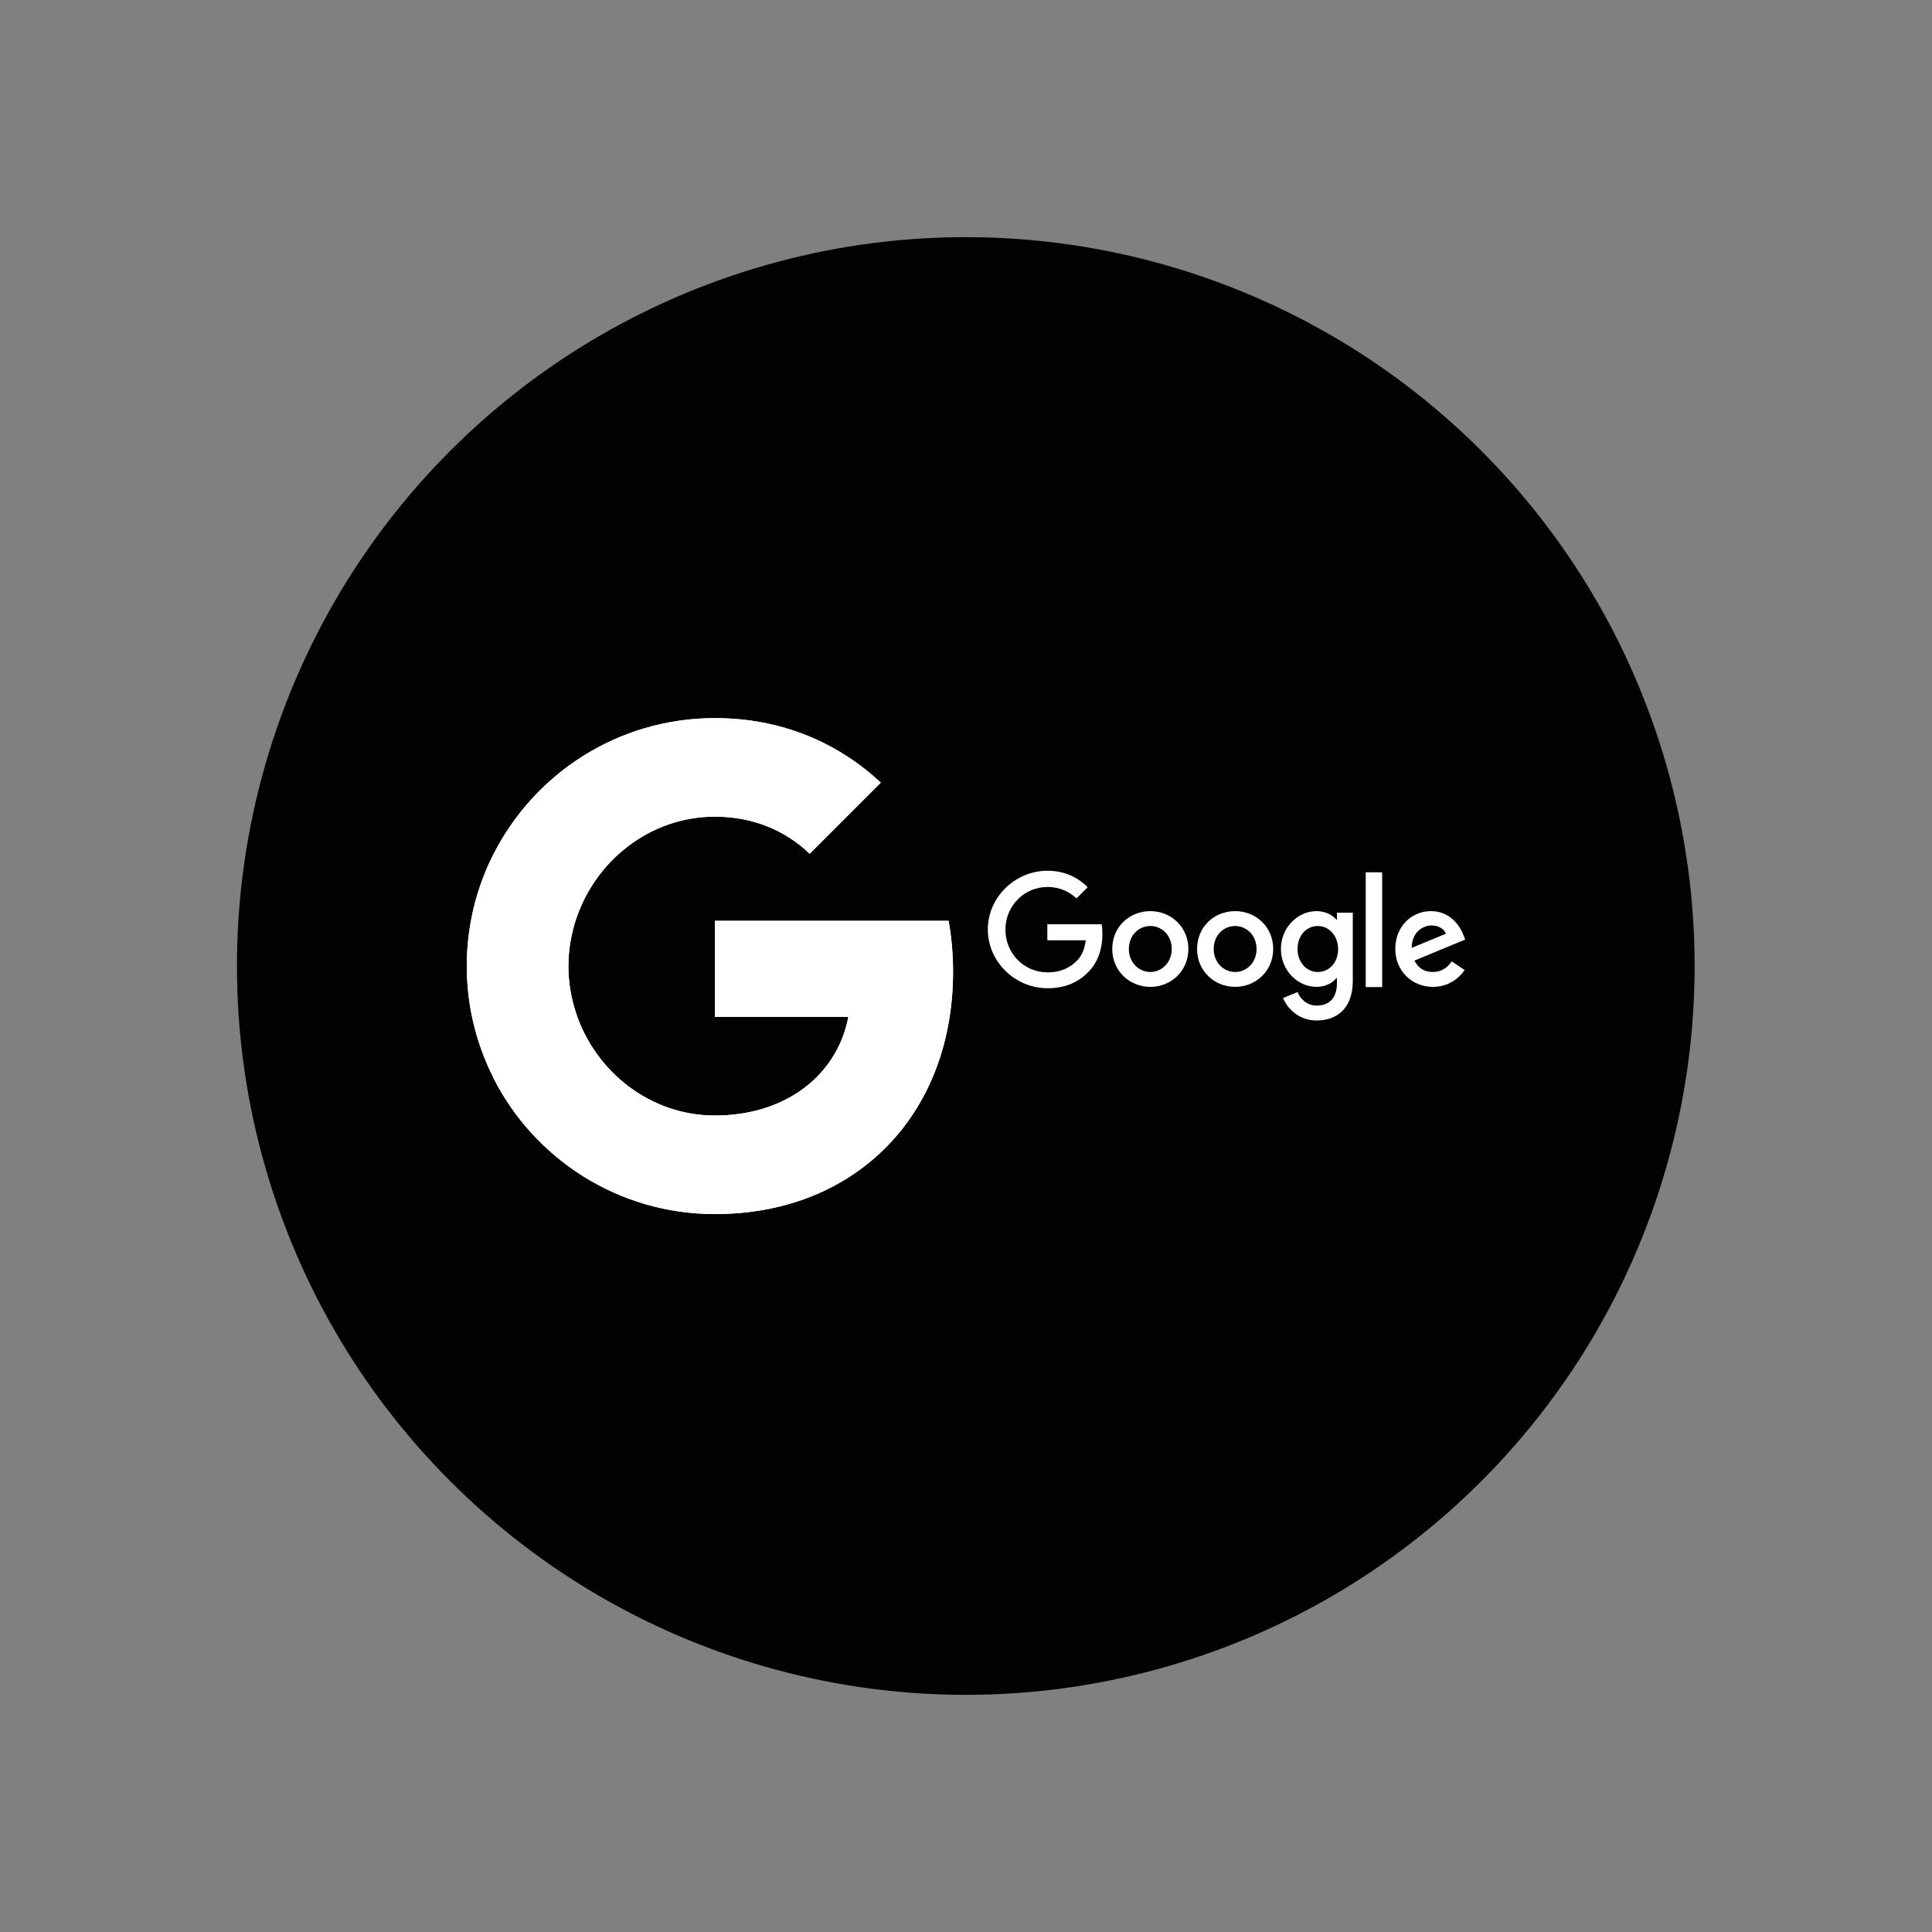 <?xml version="1.0" encoding="utf-8"?>
<!-- Generator: Adobe Illustrator 23.0.1, SVG Export Plug-In . SVG Version: 6.00 Build 0)  -->
<svg version="1.1" id="Layer_1" xmlns="http://www.w3.org/2000/svg" xmlns:xlink="http://www.w3.org/1999/xlink" x="0px" y="0px"
	 viewBox="0 0 1000 1000" style="enable-background:new 0 0 1000 1000;" xml:space="preserve">
<rect x="0" y="0" width="1000" height="1000" fill="#808080" stroke="none"/>
<style type="text/css">
	.st0{fill:#020202;}
	.st1{fill-rule:evenodd;clip-rule:evenodd;fill:#020202;}
	.st2{fill-rule:evenodd;clip-rule:evenodd;fill:none;stroke:#000000;stroke-width:18;stroke-miterlimit:10;}
	.st3{fill-rule:evenodd;clip-rule:evenodd;fill:#ED1C24;}
	.st4{fill-rule:evenodd;clip-rule:evenodd;fill:#FFDE17;}
	.st5{fill-rule:evenodd;clip-rule:evenodd;fill:#EF4136;}
	.st6{fill-rule:evenodd;clip-rule:evenodd;fill:#EC008C;}
	.st7{fill-rule:evenodd;clip-rule:evenodd;fill:#009444;}
	.st8{fill-rule:evenodd;clip-rule:evenodd;fill:#662D91;}
	.st9{fill-rule:evenodd;clip-rule:evenodd;fill:#1B75BC;}
	.st10{fill-rule:evenodd;clip-rule:evenodd;fill:#9E1F63;}
	.st11{fill-rule:evenodd;clip-rule:evenodd;fill:#603913;}
	.st12{fill-rule:evenodd;clip-rule:evenodd;fill:#594A42;}
	.st13{fill-rule:evenodd;clip-rule:evenodd;fill:#DA1C5C;}
	.st14{fill-rule:evenodd;clip-rule:evenodd;fill:#DB8F8D;}
	.st15{fill-rule:evenodd;clip-rule:evenodd;fill:#F9C6DC;}
	.st16{fill-rule:evenodd;clip-rule:evenodd;fill:#BCBEC0;}
	.st17{fill:#2F67B2;}
	.st18{fill:#EA4535;}
	.st19{fill:#F9BC15;}
	.st20{fill:#36A852;}
	.st21{clip-path:url(#SVGID_2_);fill:#527BBE;}
	.st22{clip-path:url(#SVGID_4_);fill:#34A752;}
	.st23{clip-path:url(#SVGID_6_);fill:#F7BB17;}
	.st24{clip-path:url(#SVGID_8_);fill:#E84234;}
	.st25{clip-path:url(#SVGID_10_);fill:#527BBE;}
	.st26{clip-path:url(#SVGID_12_);fill:#34A752;}
	.st27{clip-path:url(#SVGID_14_);fill:#F7BB17;}
	.st28{clip-path:url(#SVGID_16_);fill:#E84234;}
	.st29{clip-path:url(#SVGID_18_);fill:#527BBE;}
	.st30{clip-path:url(#SVGID_20_);fill:#34A752;}
	.st31{clip-path:url(#SVGID_22_);fill:#F7BB17;}
	.st32{clip-path:url(#SVGID_24_);fill:#E84234;}
	.st33{clip-path:url(#SVGID_26_);fill:#527BBE;}
	.st34{clip-path:url(#SVGID_28_);fill:#34A752;}
	.st35{clip-path:url(#SVGID_30_);fill:#F7BB17;}
	.st36{clip-path:url(#SVGID_32_);fill:#E84234;}
	.st37{clip-path:url(#SVGID_34_);fill:#527BBE;}
	.st38{clip-path:url(#SVGID_36_);fill:#34A752;}
	.st39{clip-path:url(#SVGID_38_);fill:#F7BB17;}
	.st40{clip-path:url(#SVGID_40_);fill:#E84234;}
	.st41{fill:#FFFFFF;}
	.st42{clip-path:url(#SVGID_42_);fill:#FFFFFF;}
	.st43{clip-path:url(#SVGID_44_);fill:#FFFFFF;}
	.st44{clip-path:url(#SVGID_46_);fill:#FFFFFF;}
	.st45{clip-path:url(#SVGID_48_);fill:#FFFFFF;}
	.st46{clip-path:url(#SVGID_50_);fill:#FFFFFF;}
	.st47{clip-path:url(#SVGID_52_);fill:#FFFFFF;}
	.st48{clip-path:url(#SVGID_54_);fill:#FFFFFF;}
	.st49{clip-path:url(#SVGID_56_);fill:#FFFFFF;}
	.st50{clip-path:url(#SVGID_58_);fill:#020202;}
	.st51{clip-path:url(#SVGID_60_);fill:#020202;}
	.st52{clip-path:url(#SVGID_62_);fill:#020202;}
	.st53{clip-path:url(#SVGID_64_);fill:#020202;}
	.st54{clip-path:url(#SVGID_66_);fill:#FFFFFF;}
	.st55{clip-path:url(#SVGID_68_);fill:#FFFFFF;}
	.st56{clip-path:url(#SVGID_70_);fill:#FFFFFF;}
	.st57{clip-path:url(#SVGID_72_);fill:#FFFFFF;}
	.st58{clip-path:url(#SVGID_74_);fill:#FFFFFF;}
	.st59{clip-path:url(#SVGID_76_);fill:#FFFFFF;}
	.st60{clip-path:url(#SVGID_78_);fill:#FFFFFF;}
	.st61{clip-path:url(#SVGID_80_);fill:#FFFFFF;}
	.st62{clip-path:url(#SVGID_82_);fill:#FFFFFF;}
	.st63{clip-path:url(#SVGID_84_);fill:#FFFFFF;}
	.st64{clip-path:url(#SVGID_86_);fill:#FFFFFF;}
	.st65{clip-path:url(#SVGID_88_);fill:#FFFFFF;}
	.st66{clip-path:url(#SVGID_90_);fill:#FFFFFF;}
	.st67{clip-path:url(#SVGID_92_);fill:#FFFFFF;}
	.st68{clip-path:url(#SVGID_94_);fill:#FFFFFF;}
	.st69{clip-path:url(#SVGID_96_);fill:#FFFFFF;}
	.st70{clip-path:url(#SVGID_98_);fill:#FFFFFF;}
	.st71{clip-path:url(#SVGID_100_);fill:#FFFFFF;}
	.st72{clip-path:url(#SVGID_102_);fill:#FFFFFF;}
	.st73{clip-path:url(#SVGID_104_);fill:#FFFFFF;}
	.st74{clip-path:url(#SVGID_106_);fill:#FFFFFF;}
	.st75{clip-path:url(#SVGID_108_);fill:#FFFFFF;}
	.st76{clip-path:url(#SVGID_110_);fill:#FFFFFF;}
	.st77{clip-path:url(#SVGID_112_);fill:#FFFFFF;}
	.st78{clip-path:url(#SVGID_114_);fill:#FFFFFF;}
	.st79{clip-path:url(#SVGID_116_);fill:#FFFFFF;}
	.st80{clip-path:url(#SVGID_118_);fill:#FFFFFF;}
	.st81{clip-path:url(#SVGID_120_);fill:#FFFFFF;}
	.st82{clip-path:url(#SVGID_122_);fill:#FFFFFF;}
	.st83{clip-path:url(#SVGID_124_);fill:#FFFFFF;}
	.st84{clip-path:url(#SVGID_126_);fill:#FFFFFF;}
	.st85{clip-path:url(#SVGID_128_);fill:#FFFFFF;}
	.st86{clip-path:url(#SVGID_130_);fill:#FFFFFF;}
	.st87{clip-path:url(#SVGID_132_);fill:#FFFFFF;}
	.st88{clip-path:url(#SVGID_134_);fill:#FFFFFF;}
	.st89{clip-path:url(#SVGID_136_);fill:#FFFFFF;}
	.st90{clip-path:url(#SVGID_138_);fill:#FFFFFF;}
	.st91{clip-path:url(#SVGID_140_);fill:#FFFFFF;}
	.st92{clip-path:url(#SVGID_142_);fill:#FFFFFF;}
	.st93{clip-path:url(#SVGID_144_);fill:#FFFFFF;}
	.st94{clip-path:url(#SVGID_146_);fill:#FFFFFF;}
	.st95{clip-path:url(#SVGID_148_);fill:#FFFFFF;}
	.st96{clip-path:url(#SVGID_150_);fill:#FFFFFF;}
	.st97{clip-path:url(#SVGID_152_);fill:#FFFFFF;}
	.st98{clip-path:url(#SVGID_154_);fill:#FFFFFF;}
	.st99{clip-path:url(#SVGID_156_);fill:#FFFFFF;}
	.st100{clip-path:url(#SVGID_158_);fill:#FFFFFF;}
	.st101{clip-path:url(#SVGID_160_);fill:#FFFFFF;}
	.st102{clip-path:url(#SVGID_162_);fill:#FFFFFF;}
	.st103{clip-path:url(#SVGID_164_);fill:#FFFFFF;}
	.st104{clip-path:url(#SVGID_166_);fill:#FFFFFF;}
	.st105{clip-path:url(#SVGID_168_);fill:#FFFFFF;}
	.st106{clip-path:url(#SVGID_170_);fill:#FFFFFF;}
	.st107{clip-path:url(#SVGID_172_);fill:#FFFFFF;}
	.st108{clip-path:url(#SVGID_174_);fill:#FFFFFF;}
	.st109{clip-path:url(#SVGID_176_);fill:#FFFFFF;}
	.st110{clip-path:url(#SVGID_178_);fill:#FFFFFF;}
	.st111{clip-path:url(#SVGID_180_);fill:#FFFFFF;}
	.st112{clip-path:url(#SVGID_182_);fill:#FFFFFF;}
	.st113{clip-path:url(#SVGID_184_);fill:#FFFFFF;}
	.st114{fill:#EC008C;}
	.st115{clip-path:url(#SVGID_186_);fill:#EC008C;}
	.st116{clip-path:url(#SVGID_188_);fill:#EC008C;}
	.st117{clip-path:url(#SVGID_190_);fill:#EC008C;}
	.st118{clip-path:url(#SVGID_192_);fill:#EC008C;}
	.st119{fill:#1B75BC;}
	.st120{clip-path:url(#SVGID_194_);fill:#1B75BC;}
	.st121{clip-path:url(#SVGID_196_);fill:#1B75BC;}
	.st122{clip-path:url(#SVGID_198_);fill:#1B75BC;}
	.st123{clip-path:url(#SVGID_200_);fill:#1B75BC;}
	.st124{fill:#594A42;}
	.st125{clip-path:url(#SVGID_202_);fill:#594A42;}
	.st126{clip-path:url(#SVGID_204_);fill:#594A42;}
	.st127{clip-path:url(#SVGID_206_);fill:#594A42;}
	.st128{clip-path:url(#SVGID_208_);fill:#594A42;}
	.st129{fill:#F9C6DC;}
	.st130{clip-path:url(#SVGID_218_);fill:#F9C6DC;}
	.st131{clip-path:url(#SVGID_220_);fill:#F9C6DC;}
	.st132{clip-path:url(#SVGID_222_);fill:#F9C6DC;}
	.st133{clip-path:url(#SVGID_224_);fill:#F9C6DC;}
	.st134{fill:#ED1C24;}
	.st135{clip-path:url(#SVGID_234_);fill:#ED1C24;}
	.st136{clip-path:url(#SVGID_236_);fill:#ED1C24;}
	.st137{clip-path:url(#SVGID_238_);fill:#ED1C24;}
	.st138{clip-path:url(#SVGID_240_);fill:#ED1C24;}
	.st139{fill:#EF4136;}
	.st140{clip-path:url(#SVGID_242_);fill:#EF4136;}
	.st141{clip-path:url(#SVGID_244_);fill:#EF4136;}
	.st142{clip-path:url(#SVGID_246_);fill:#EF4136;}
	.st143{clip-path:url(#SVGID_248_);fill:#EF4136;}
	.st144{fill:#662D91;}
	.st145{clip-path:url(#SVGID_250_);fill:#662D91;}
	.st146{clip-path:url(#SVGID_252_);fill:#662D91;}
	.st147{clip-path:url(#SVGID_254_);fill:#662D91;}
	.st148{clip-path:url(#SVGID_256_);fill:#662D91;}
	.st149{fill:#603913;}
	.st150{clip-path:url(#SVGID_258_);fill:#603913;}
	.st151{clip-path:url(#SVGID_260_);fill:#603913;}
	.st152{clip-path:url(#SVGID_262_);fill:#603913;}
	.st153{clip-path:url(#SVGID_264_);fill:#603913;}
	.st154{fill:#DB8F8D;}
	.st155{clip-path:url(#SVGID_274_);fill:#DB8F8D;}
	.st156{clip-path:url(#SVGID_276_);fill:#DB8F8D;}
	.st157{clip-path:url(#SVGID_278_);fill:#DB8F8D;}
	.st158{clip-path:url(#SVGID_280_);fill:#DB8F8D;}
	.st159{fill:#FFDE17;}
	.st160{clip-path:url(#SVGID_290_);fill:#FFDE17;}
	.st161{clip-path:url(#SVGID_292_);fill:#FFDE17;}
	.st162{clip-path:url(#SVGID_294_);fill:#FFDE17;}
	.st163{clip-path:url(#SVGID_296_);fill:#FFDE17;}
	.st164{fill:#009444;}
	.st165{clip-path:url(#SVGID_298_);fill:#009444;}
	.st166{clip-path:url(#SVGID_300_);fill:#009444;}
	.st167{clip-path:url(#SVGID_302_);fill:#009444;}
	.st168{clip-path:url(#SVGID_304_);fill:#009444;}
	.st169{fill:#9E1F63;}
	.st170{clip-path:url(#SVGID_306_);fill:#9E1F63;}
	.st171{clip-path:url(#SVGID_308_);fill:#9E1F63;}
	.st172{clip-path:url(#SVGID_310_);fill:#9E1F63;}
	.st173{clip-path:url(#SVGID_312_);fill:#9E1F63;}
	.st174{fill:#DA1C5C;}
	.st175{clip-path:url(#SVGID_314_);fill:#DA1C5C;}
	.st176{clip-path:url(#SVGID_316_);fill:#DA1C5C;}
	.st177{clip-path:url(#SVGID_318_);fill:#DA1C5C;}
	.st178{clip-path:url(#SVGID_320_);fill:#DA1C5C;}
	.st179{fill:#BCBEC0;}
	.st180{clip-path:url(#SVGID_322_);fill:#BCBEC0;}
	.st181{clip-path:url(#SVGID_324_);fill:#BCBEC0;}
	.st182{clip-path:url(#SVGID_326_);fill:#BCBEC0;}
	.st183{clip-path:url(#SVGID_328_);fill:#BCBEC0;}
	.st184{clip-path:url(#SVGID_330_);fill:#FFFFFF;}
	.st185{clip-path:url(#SVGID_332_);fill:#FFFFFF;}
	.st186{clip-path:url(#SVGID_334_);fill:#FFFFFF;}
	.st187{clip-path:url(#SVGID_336_);fill:#FFFFFF;}
	.st188{clip-path:url(#SVGID_338_);fill:#FFFFFF;}
	.st189{clip-path:url(#SVGID_340_);fill:#FFFFFF;}
	.st190{clip-path:url(#SVGID_342_);fill:#FFFFFF;}
	.st191{clip-path:url(#SVGID_344_);fill:#FFFFFF;}
	.st192{clip-path:url(#SVGID_346_);fill:#FFFFFF;}
	.st193{clip-path:url(#SVGID_348_);fill:#FFFFFF;}
	.st194{clip-path:url(#SVGID_350_);fill:#FFFFFF;}
	.st195{clip-path:url(#SVGID_352_);fill:#FFFFFF;}
	.st196{clip-path:url(#SVGID_354_);fill:#527BBE;}
	.st197{clip-path:url(#SVGID_356_);fill:#34A752;}
	.st198{clip-path:url(#SVGID_358_);fill:#F7BB17;}
	.st199{clip-path:url(#SVGID_360_);fill:#E84234;}
	.st200{clip-path:url(#SVGID_362_);fill:#527BBE;}
	.st201{clip-path:url(#SVGID_364_);fill:#34A752;}
	.st202{clip-path:url(#SVGID_366_);fill:#F7BB17;}
	.st203{clip-path:url(#SVGID_368_);fill:#E84234;}
	.st204{clip-path:url(#SVGID_370_);fill:#527BBE;}
	.st205{clip-path:url(#SVGID_372_);fill:#34A752;}
	.st206{clip-path:url(#SVGID_374_);fill:#F7BB17;}
	.st207{clip-path:url(#SVGID_376_);fill:#E84234;}
	.st208{clip-path:url(#SVGID_378_);fill:#527BBE;}
	.st209{clip-path:url(#SVGID_380_);fill:#34A752;}
	.st210{clip-path:url(#SVGID_382_);fill:#F7BB17;}
	.st211{clip-path:url(#SVGID_384_);fill:#E84234;}
	.st212{clip-path:url(#SVGID_386_);fill:#527BBE;}
	.st213{clip-path:url(#SVGID_388_);fill:#34A752;}
	.st214{clip-path:url(#SVGID_390_);fill:#F7BB17;}
	.st215{clip-path:url(#SVGID_392_);fill:#E84234;}
	.st216{clip-path:url(#SVGID_394_);fill:#527BBE;}
	.st217{clip-path:url(#SVGID_396_);fill:#34A752;}
	.st218{clip-path:url(#SVGID_398_);fill:#F7BB17;}
	.st219{clip-path:url(#SVGID_400_);fill:#E84234;}
	.st220{clip-path:url(#SVGID_402_);fill:#527BBE;}
	.st221{clip-path:url(#SVGID_404_);fill:#34A752;}
	.st222{clip-path:url(#SVGID_406_);fill:#F7BB17;}
	.st223{clip-path:url(#SVGID_408_);fill:#E84234;}
	.st224{clip-path:url(#SVGID_410_);fill:#527BBE;}
	.st225{clip-path:url(#SVGID_412_);fill:#34A752;}
	.st226{clip-path:url(#SVGID_414_);fill:#F7BB17;}
	.st227{clip-path:url(#SVGID_416_);fill:#E84234;}
	.st228{clip-path:url(#SVGID_418_);fill:#527BBE;}
	.st229{clip-path:url(#SVGID_420_);fill:#34A752;}
	.st230{clip-path:url(#SVGID_422_);fill:#F7BB17;}
	.st231{clip-path:url(#SVGID_424_);fill:#E84234;}
	.st232{clip-path:url(#SVGID_426_);fill:#527BBE;}
	.st233{clip-path:url(#SVGID_428_);fill:#34A752;}
	.st234{clip-path:url(#SVGID_430_);fill:#F7BB17;}
	.st235{clip-path:url(#SVGID_432_);fill:#E84234;}
	.st236{clip-path:url(#SVGID_434_);fill:#527BBE;}
	.st237{clip-path:url(#SVGID_436_);fill:#34A752;}
	.st238{clip-path:url(#SVGID_438_);fill:#F7BB17;}
	.st239{clip-path:url(#SVGID_440_);fill:#E84234;}
	.st240{clip-path:url(#SVGID_442_);fill:#527BBE;}
	.st241{clip-path:url(#SVGID_444_);fill:#34A752;}
	.st242{clip-path:url(#SVGID_446_);fill:#F7BB17;}
	.st243{clip-path:url(#SVGID_448_);fill:#E84234;}
	.st244{clip-path:url(#SVGID_450_);fill:#527BBE;}
	.st245{clip-path:url(#SVGID_452_);fill:#34A752;}
	.st246{clip-path:url(#SVGID_454_);fill:#F7BB17;}
	.st247{clip-path:url(#SVGID_456_);fill:#E84234;}
	.st248{clip-path:url(#SVGID_458_);fill:#527BBE;}
	.st249{clip-path:url(#SVGID_460_);fill:#34A752;}
	.st250{clip-path:url(#SVGID_462_);fill:#F7BB17;}
	.st251{clip-path:url(#SVGID_464_);fill:#E84234;}
	.st252{clip-path:url(#SVGID_466_);fill:#527BBE;}
	.st253{clip-path:url(#SVGID_468_);fill:#34A752;}
	.st254{clip-path:url(#SVGID_470_);fill:#F7BB17;}
	.st255{clip-path:url(#SVGID_472_);fill:#E84234;}
	.st256{clip-path:url(#SVGID_474_);fill:#527BBE;}
	.st257{clip-path:url(#SVGID_476_);fill:#34A752;}
	.st258{clip-path:url(#SVGID_478_);fill:#F7BB17;}
	.st259{clip-path:url(#SVGID_480_);fill:#E84234;}
	.st260{clip-path:url(#SVGID_482_);fill:#527BBE;}
	.st261{clip-path:url(#SVGID_484_);fill:#34A752;}
	.st262{clip-path:url(#SVGID_486_);fill:#F7BB17;}
	.st263{clip-path:url(#SVGID_488_);fill:#E84234;}
	.st264{clip-path:url(#SVGID_490_);fill:#527BBE;}
	.st265{clip-path:url(#SVGID_492_);fill:#34A752;}
	.st266{clip-path:url(#SVGID_494_);fill:#F7BB17;}
	.st267{clip-path:url(#SVGID_496_);fill:#E84234;}
	.st268{clip-path:url(#SVGID_498_);fill:#527BBE;}
	.st269{clip-path:url(#SVGID_500_);fill:#34A752;}
	.st270{clip-path:url(#SVGID_502_);fill:#F7BB17;}
	.st271{clip-path:url(#SVGID_504_);fill:#E84234;}
	.st272{clip-path:url(#SVGID_506_);fill:#527BBE;}
	.st273{clip-path:url(#SVGID_508_);fill:#34A752;}
	.st274{clip-path:url(#SVGID_510_);fill:#F7BB17;}
	.st275{clip-path:url(#SVGID_512_);fill:#E84234;}
</style>
<ellipse transform="matrix(0.707 -0.707 0.707 0.707 -207.107 500)" class="st0" cx="500" cy="500" rx="377.3" ry="377.3"/>
<g>
	<g>
		<path id="XMLID_182_" class="st41" d="M542.1,478.4v8.3H562c-0.6,4.7-2.2,8.1-4.5,10.5c-2.9,2.9-7.4,6.1-15.3,6.1
			c-12.2,0-21.8-9.9-21.8-22.1s9.6-22.1,21.8-22.1c6.6,0,11.4,2.6,15,5.9l5.8-5.8c-4.9-4.8-11.6-8.5-20.8-8.5
			c-16.8,0-30.9,13.7-30.9,30.4s14.1,30.4,30.9,30.4c9.1,0,15.9-3,21.2-8.5c5.5-5.5,7.2-13.2,7.2-19.4c0-1.9-0.1-3.7-0.4-5.2H542.1z
			"/>
		<path id="XMLID_179_" class="st41" d="M595.4,471.6c-10.9,0-19.7,8.2-19.7,19.6c0,11.3,8.9,19.6,19.7,19.6s19.7-8.3,19.7-19.6
			C615.1,479.9,606.2,471.6,595.4,471.6z M595.4,503.1c-5.9,0-11.1-4.9-11.1-11.9c0-7.1,5.1-11.9,11.1-11.9s11.1,4.8,11.1,11.9
			C606.5,498.2,601.3,503.1,595.4,503.1z"/>
		<path id="XMLID_176_" class="st41" d="M692,476h-0.3c-1.9-2.3-5.6-4.4-10.3-4.4c-9.8,0-18.4,8.6-18.4,19.6
			c0,11,8.6,19.6,18.4,19.6c4.7,0,8.4-2.1,10.3-4.5h0.3v2.7c0,7.5-4,11.5-10.5,11.5c-5.3,0-8.6-3.8-9.9-7l-7.5,3.1
			c2.2,5.2,7.9,11.6,17.4,11.6c10.1,0,18.7-5.9,18.7-20.5v-35.3H692V476z M682.1,503.1c-5.9,0-10.5-5.1-10.5-11.9
			c0-6.9,4.5-11.9,10.5-11.9c5.9,0,10.5,5.1,10.5,12C692.6,498.2,688,503.1,682.1,503.1z"/>
		<path id="XMLID_173_" class="st41" d="M639.3,471.6c-10.9,0-19.7,8.2-19.7,19.6c0,11.3,8.9,19.6,19.7,19.6s19.7-8.3,19.7-19.6
			C659,479.9,650.2,471.6,639.3,471.6z M639.3,503.1c-5.9,0-11.1-4.9-11.1-11.9c0-7.1,5.1-11.9,11.1-11.9c5.9,0,11.1,4.8,11.1,11.9
			C650.4,498.2,645.3,503.1,639.3,503.1z"/>
		<path id="XMLID_172_" class="st41" d="M706.9,451.5h8.5v59.4h-8.5V451.5z"/>
		<path id="XMLID_169_" class="st41" d="M741.6,503.1c-4.4,0-7.5-2-9.5-5.9l26.3-10.9l-0.9-2.2c-1.6-4.4-6.6-12.5-16.8-12.5
			c-10.1,0-18.5,7.9-18.5,19.6c0,11,8.3,19.6,19.5,19.6c9,0,14.2-5.5,16.4-8.7l-6.7-4.5C749.1,501,746,503.1,741.6,503.1
			L741.6,503.1z M741,479c3.5,0,6.5,1.8,7.4,4.3l-17.7,7.3C730.7,482.4,736.6,479,741,479z"/>
	</g>
	<g>
		<g>
			<defs>
				<path id="SVGID_345_" d="M493.3,502.9c0-9.1-0.8-17.9-2.3-26.3H370v49.7h69.1c-3,16-12,29.6-25.6,38.8v32.2H455
					C479.3,574.9,493.3,542,493.3,502.9L493.3,502.9L493.3,502.9z M493.3,502.9"/>
			</defs>
			<use xlink:href="#SVGID_345_"  style="overflow:visible;fill-rule:evenodd;clip-rule:evenodd;fill:#FFFFFF;"/>
			<clipPath id="SVGID_2_">
				<use xlink:href="#SVGID_345_"  style="overflow:visible;"/>
			</clipPath>
			<rect id="XMLID_168_" x="298.7" y="405.3" style="clip-path:url(#SVGID_2_);fill:#FFFFFF;" width="265.9" height="263.3"/>
		</g>
		<g>
			<defs>
				<path id="SVGID_347_" d="M370,628.4c34.7,0,63.7-11.5,85-31.1l-41.5-32.2c-11.5,7.7-26.2,12.3-43.5,12.3
					c-33.4,0-61.7-22.6-71.8-52.9h-42.9v33.3C276.4,599.6,319.8,628.4,370,628.4L370,628.4L370,628.4z M370,628.4"/>
			</defs>
			<use xlink:href="#SVGID_347_"  style="overflow:visible;fill-rule:evenodd;clip-rule:evenodd;fill:#FFFFFF;"/>
			<clipPath id="SVGID_4_">
				<use xlink:href="#SVGID_347_"  style="overflow:visible;"/>
			</clipPath>
			<rect id="XMLID_165_" x="184" y="453.1" style="clip-path:url(#SVGID_4_);fill:#FFFFFF;" width="342.4" height="246.7"/>
		</g>
		<g>
			<defs>
				<path id="SVGID_349_" d="M298.2,524.4c-2.6-7.7-4-15.9-4-24.4c0-8.5,1.5-16.7,4-24.4v-33.3h-42.9c-8.7,17.3-13.7,36.9-13.7,57.7
					s5,40.3,13.7,57.7L298.2,524.4L298.2,524.4L298.2,524.4z M298.2,524.4"/>
			</defs>
			<use xlink:href="#SVGID_349_"  style="overflow:visible;fill-rule:evenodd;clip-rule:evenodd;fill:#FFFFFF;"/>
			<clipPath id="SVGID_6_">
				<use xlink:href="#SVGID_349_"  style="overflow:visible;"/>
			</clipPath>
			<rect id="XMLID_162_" x="170.3" y="371" style="clip-path:url(#SVGID_6_);fill:#FFFFFF;" width="199.2" height="258"/>
		</g>
		<g>
			<defs>
				<path id="SVGID_351_" d="M370,422.7c18.9,0,35.8,6.5,49.1,19.2l36.8-36.8c-22.2-20.7-51.3-33.4-85.9-33.4
					c-50.2,0-93.6,28.8-114.7,70.7l42.9,33.3C308.3,445.3,336.6,422.7,370,422.7L370,422.7L370,422.7z M370,422.7"/>
			</defs>
			<use xlink:href="#SVGID_351_"  style="overflow:visible;fill-rule:evenodd;clip-rule:evenodd;fill:#FFFFFF;"/>
			<clipPath id="SVGID_8_">
				<use xlink:href="#SVGID_351_"  style="overflow:visible;"/>
			</clipPath>
			<rect id="XMLID_159_" x="184" y="300.3" style="clip-path:url(#SVGID_8_);fill:#FFFFFF;" width="343.3" height="246.7"/>
		</g>
	</g>
</g>
</svg>
